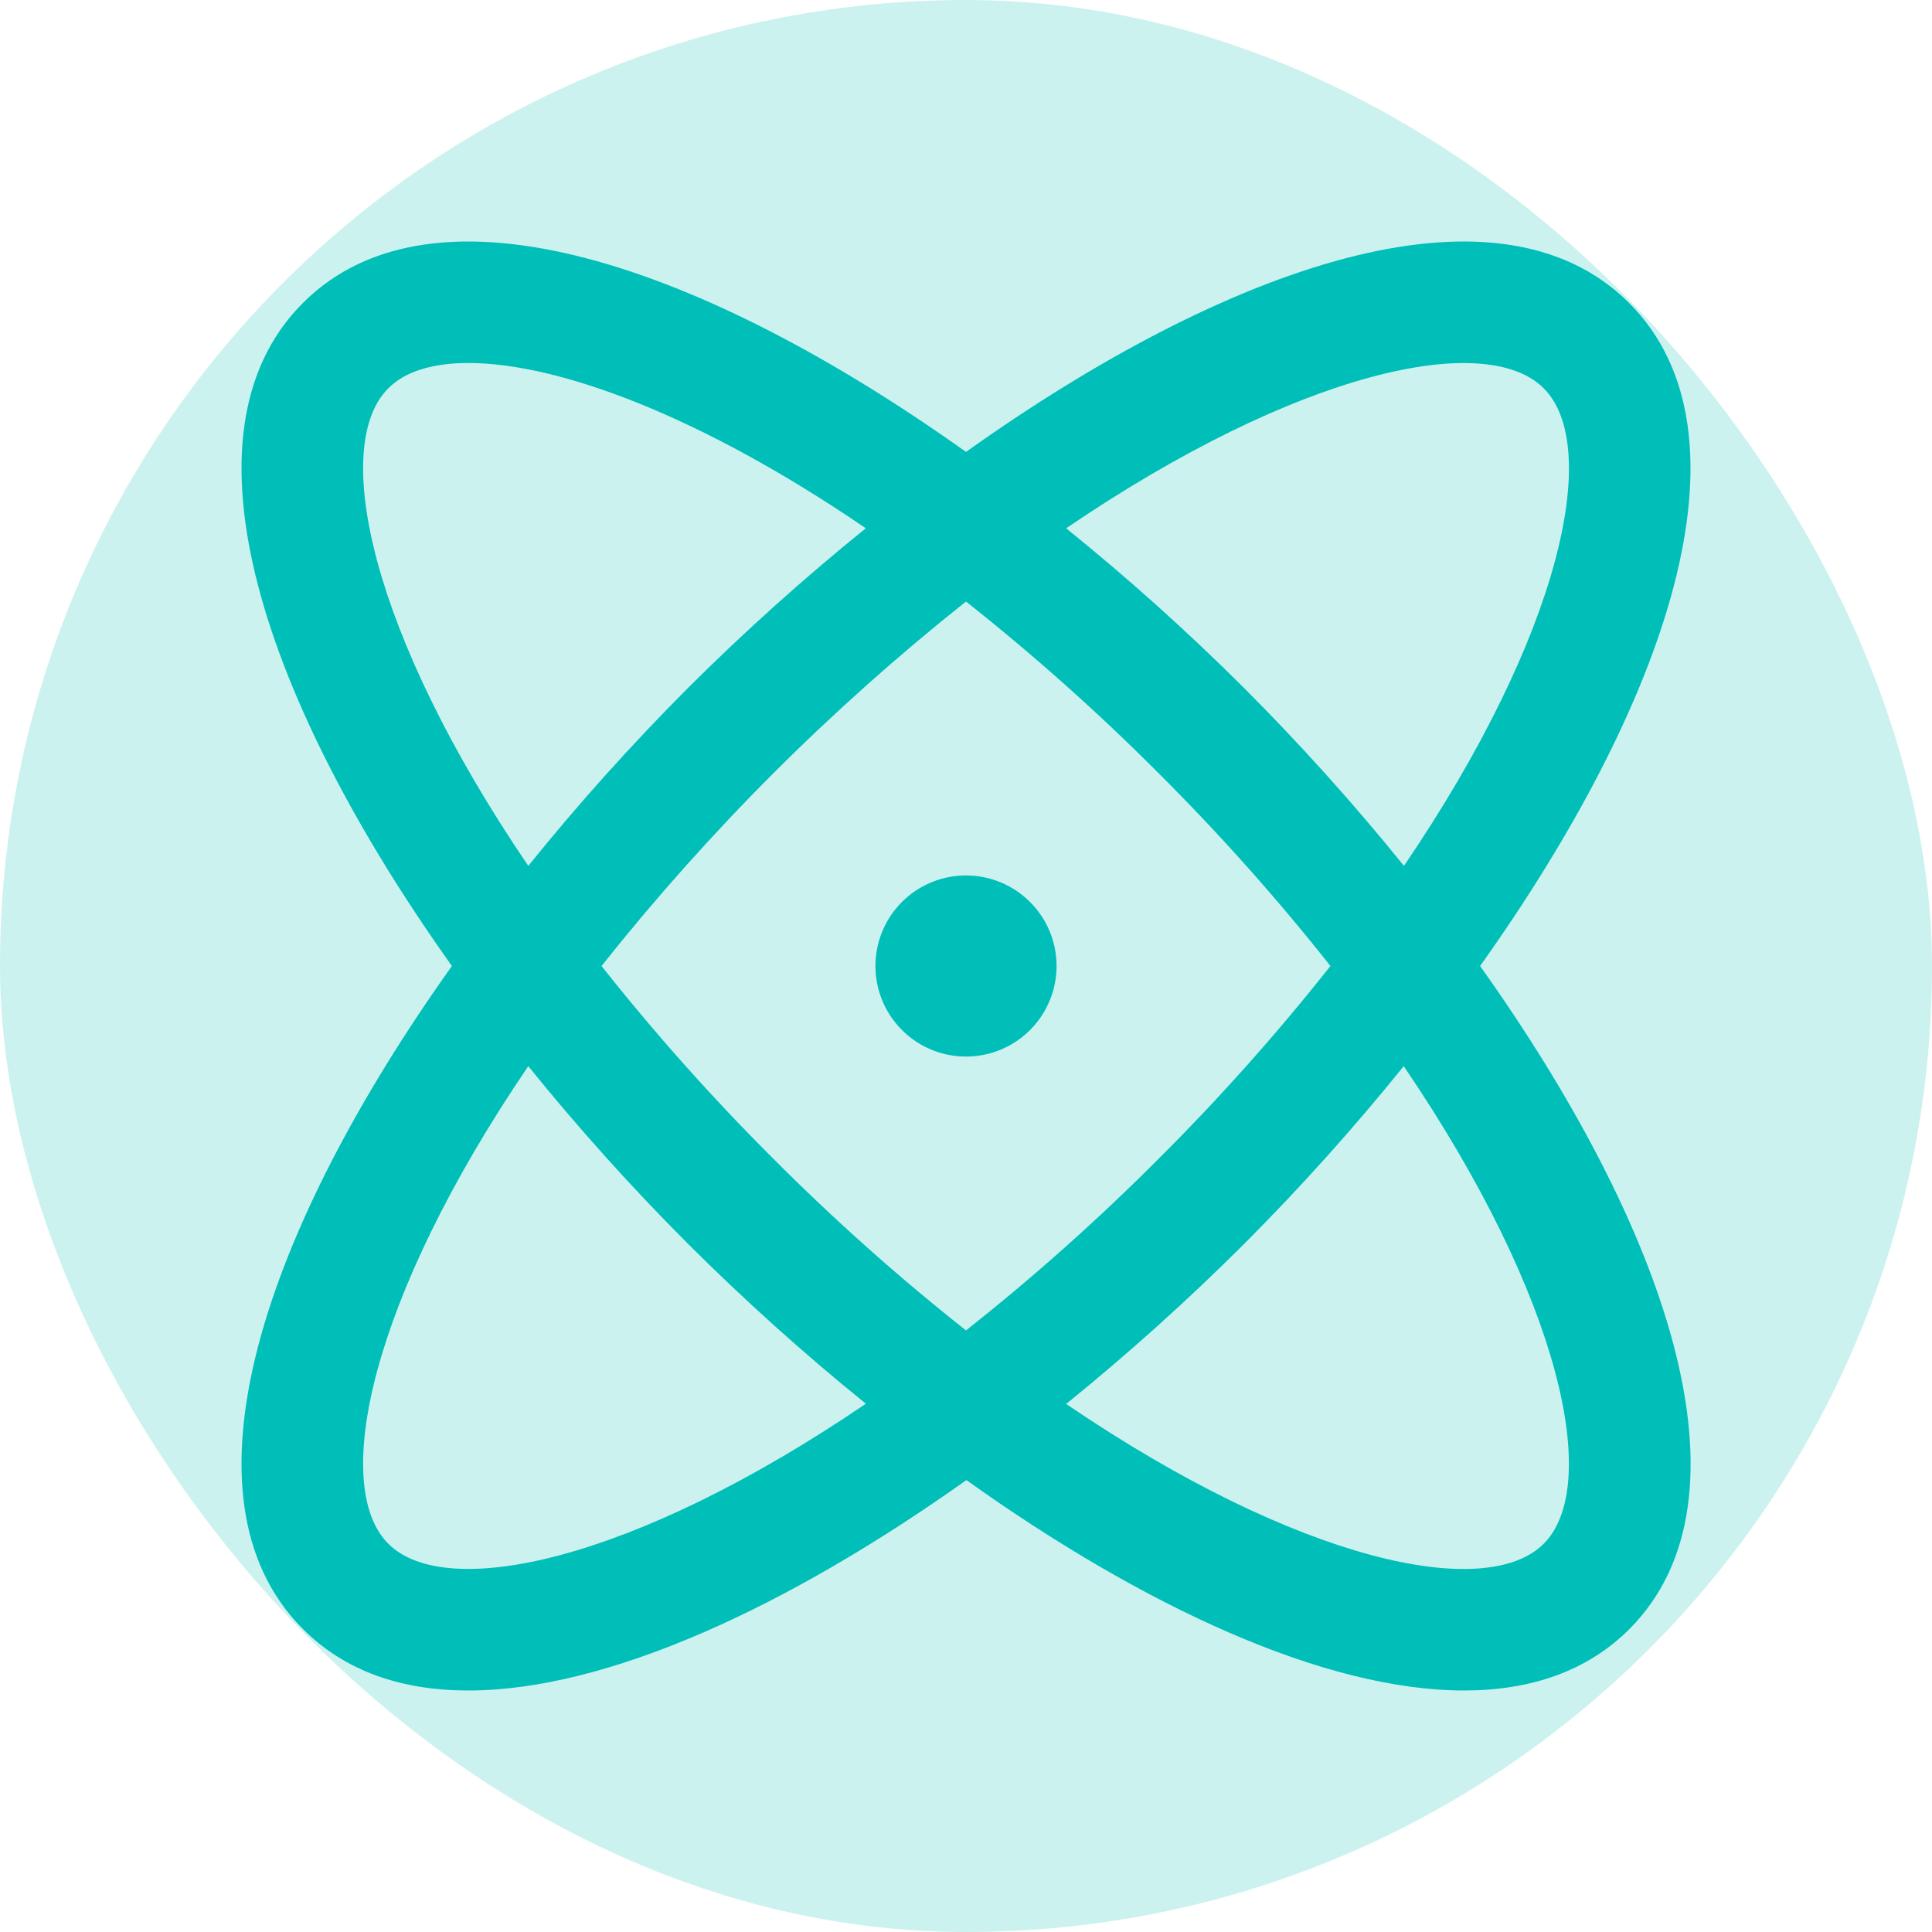 <svg width="64" height="64" viewBox="0 0 64 64" fill="none" xmlns="http://www.w3.org/2000/svg">
<g id="Atom">
<rect width="64" height="64" rx="32" fill="#00BFB8" fill-opacity="0.2"/>
<path id="Vector" d="M49.03 32C55.193 23.348 58.335 14.405 53.965 10.035C49.595 5.665 40.653 8.807 32 14.97C23.348 8.807 14.405 5.665 10.035 10.035C5.665 14.405 8.807 23.348 14.97 32C8.807 40.653 5.665 49.595 10.035 53.965C11.443 55.373 13.322 56 15.512 56C20.133 56 26.133 53.208 32.013 49.03C37.867 53.208 43.867 56 48.5 56C50.69 56 52.572 55.37 53.977 53.965C58.335 49.595 55.193 40.653 49.03 32ZM51.138 12.863C53.047 14.773 51.758 20.962 46.508 28.683C44.847 26.627 43.078 24.66 41.21 22.79C39.34 20.924 37.373 19.159 35.318 17.5C43.038 12.25 49.227 10.95 51.138 12.863ZM44.072 32C42.303 34.238 40.403 36.369 38.383 38.383C36.369 40.403 34.238 42.303 32 44.072C29.762 42.303 27.631 40.403 25.617 38.383C23.596 36.369 21.697 34.238 19.927 32C23.477 27.527 27.527 23.477 32 19.927C34.238 21.697 36.369 23.596 38.383 25.617C40.403 27.631 42.303 29.762 44.072 32ZM12.863 12.863C13.412 12.31 14.32 12.025 15.518 12.025C18.473 12.025 23.19 13.75 28.68 17.5C26.626 19.16 24.66 20.925 22.79 22.79C20.924 24.66 19.159 26.627 17.5 28.683C12.25 20.962 10.953 14.773 12.863 12.863ZM12.863 51.138C10.953 49.227 12.25 43.038 17.5 35.318C19.161 37.373 20.929 39.34 22.797 41.21C24.666 43.074 26.63 44.84 28.683 46.5C20.962 51.75 14.773 53.05 12.863 51.138ZM51.138 51.138C49.227 53.05 43.038 51.758 35.318 46.508C37.372 44.845 39.339 43.077 41.21 41.21C43.076 39.34 44.842 37.373 46.5 35.318C51.75 43.038 53.047 49.227 51.138 51.138ZM35 32C35 32.593 34.824 33.173 34.494 33.667C34.165 34.16 33.696 34.545 33.148 34.772C32.6 34.999 31.997 35.058 31.415 34.942C30.833 34.827 30.298 34.541 29.879 34.121C29.459 33.702 29.173 33.167 29.058 32.585C28.942 32.003 29.001 31.4 29.228 30.852C29.455 30.304 29.84 29.835 30.333 29.506C30.827 29.176 31.407 29 32 29C32.796 29 33.559 29.316 34.121 29.879C34.684 30.441 35 31.204 35 32Z" fill="#00BFB8"/>
</g>
</svg>
